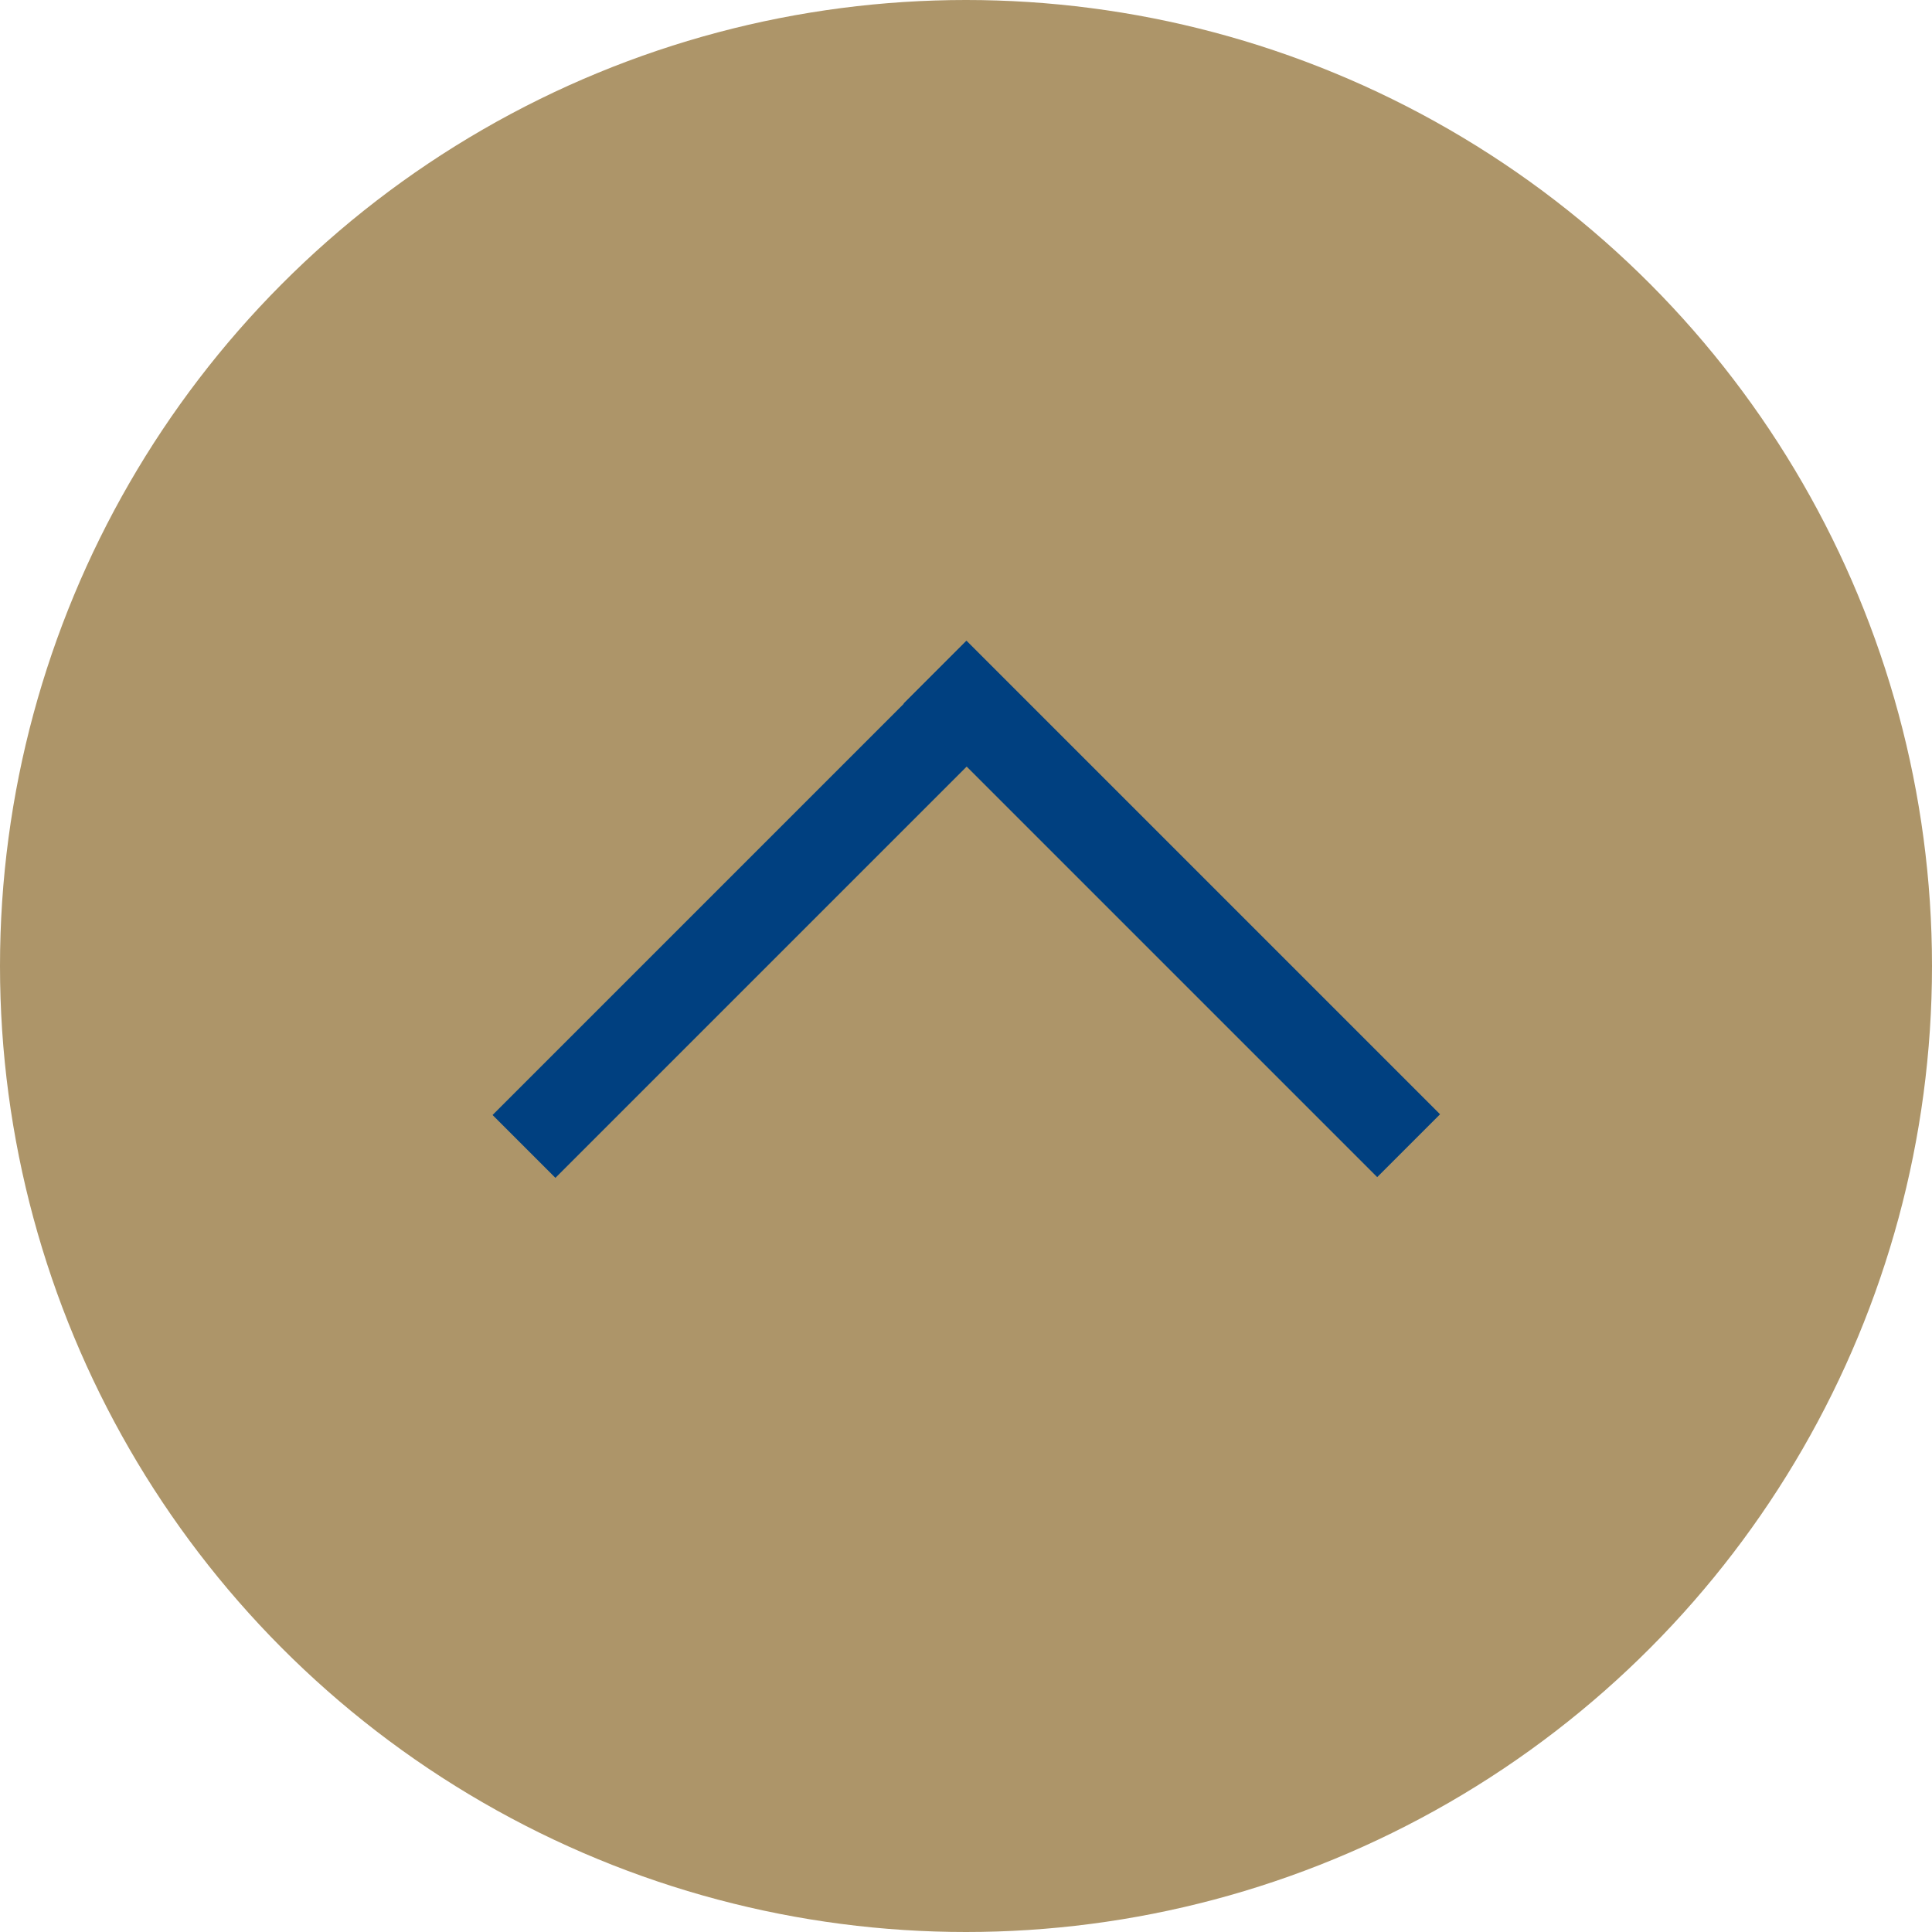 <?xml version="1.0" encoding="UTF-8"?>
<svg id="_レイヤー_1" data-name=" レイヤー 1" xmlns="http://www.w3.org/2000/svg" viewBox="0 0 15 15">
  <defs>
    <style>
      .cls-1 {
        fill: #ad9569;
      }

      .cls-2 {
        fill: #004080;
      }
    </style>
  </defs>
  <circle class="cls-1" cx="7.5" cy="7.5" r="7.5"/>
  <g>
    <rect class="cls-2" x="5.56" y="4.46" width=".69" height="5.2" transform="translate(5.09 16.23) rotate(-135)"/>
    <rect class="cls-2" x="6.49" y="6.72" width="5.2" height=".69" transform="translate(10.53 18.48) rotate(-135)"/>
  </g>
</svg>